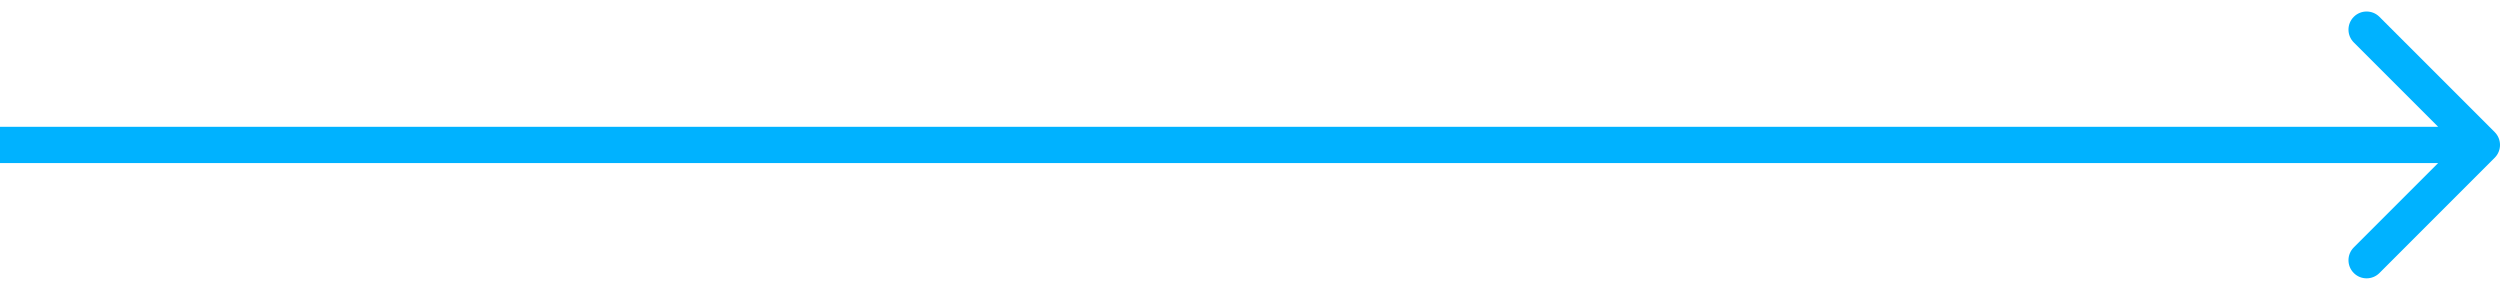 <svg width="69" height="8" viewBox="0 0 69 8" fill="none" xmlns="http://www.w3.org/2000/svg">
<path d="M68.854 4.354C69.049 4.158 69.049 3.842 68.854 3.646L65.672 0.464C65.476 0.269 65.16 0.269 64.965 0.464C64.769 0.66 64.769 0.976 64.965 1.172L67.793 4L64.965 6.828C64.769 7.024 64.769 7.34 64.965 7.536C65.16 7.731 65.476 7.731 65.672 7.536L68.854 4.354ZM0 4.5H68.5V3.5H0V4.5Z" fill="#00B2FF"/>
</svg>
